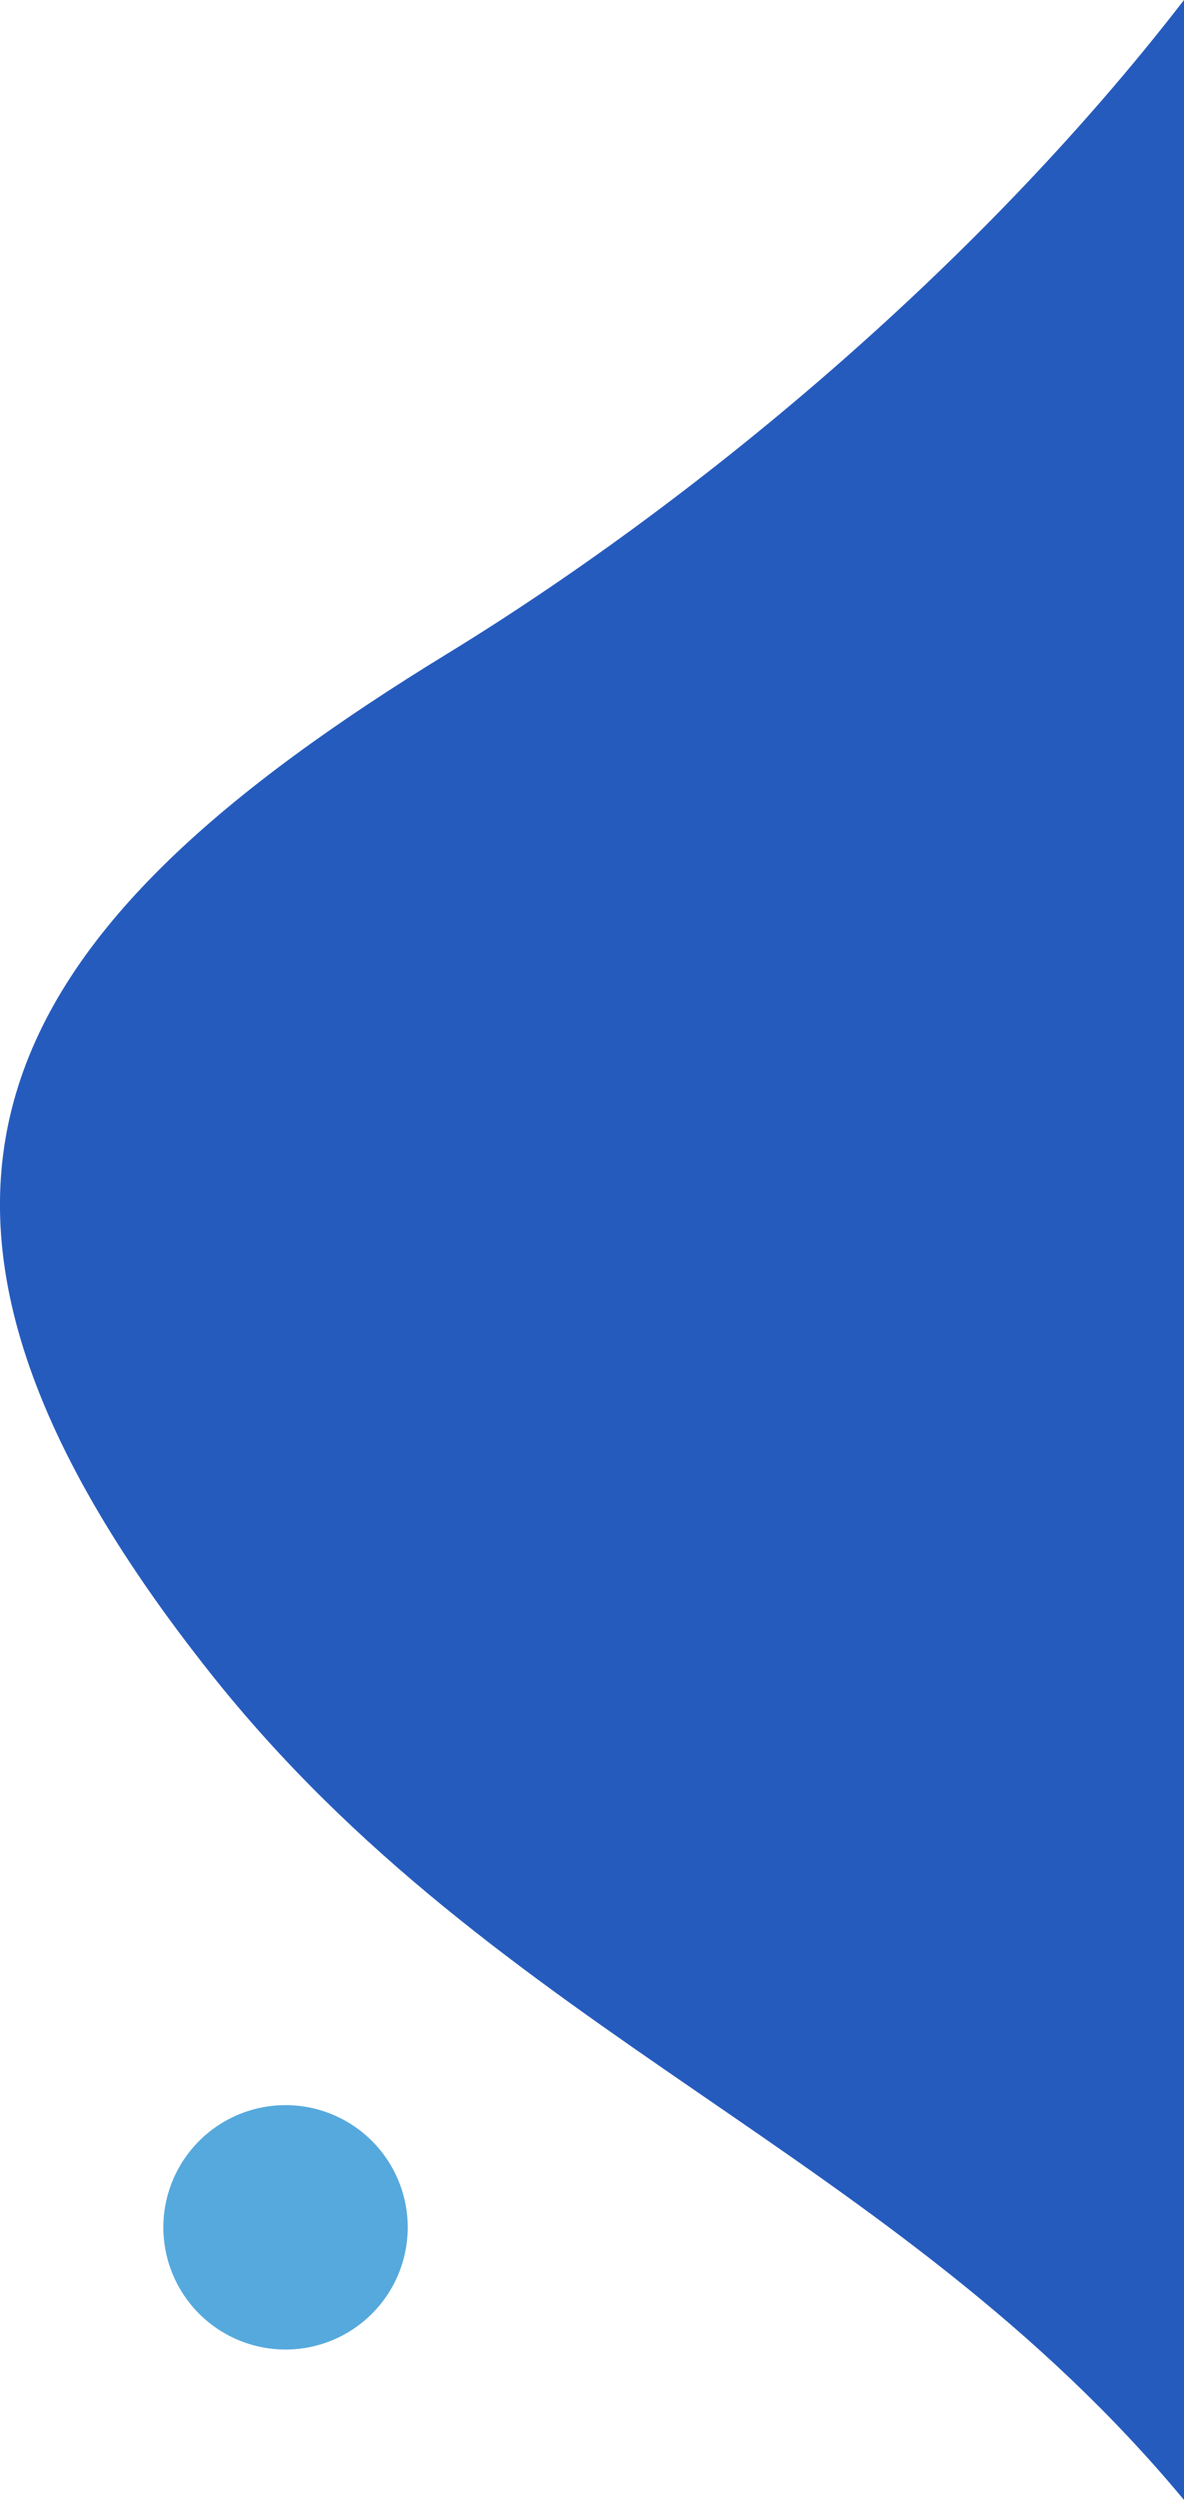 <svg xmlns="http://www.w3.org/2000/svg" width="78.407" height="165.529" viewBox="0 0 78.407 165.529">
  <g id="グループ_421" data-name="グループ 421" transform="translate(-324 -6967.736)">
    <path id="パス_10818" data-name="パス 10818" d="M3112.619,219.429c-29.5,18.072-41.009,35.616-15.642,67.56,18.978,23.9,45.217,31.549,64.429,54.687V176.146c-13.944,18.07-32.813,33.5-48.786,43.283" transform="translate(-2758.999 6791.59)" fill="#265bbe" fill-rule="evenodd"/>
    <path id="パス_10819" data-name="パス 10819" d="M2926.373,1192.814a8.091,8.091,0,1,1-8.091,8.091,8.092,8.092,0,0,1,8.091-8.091" transform="translate(-2583.464 5914.31)" fill="#55a9dd" fill-rule="evenodd"/>
  </g>
</svg>
